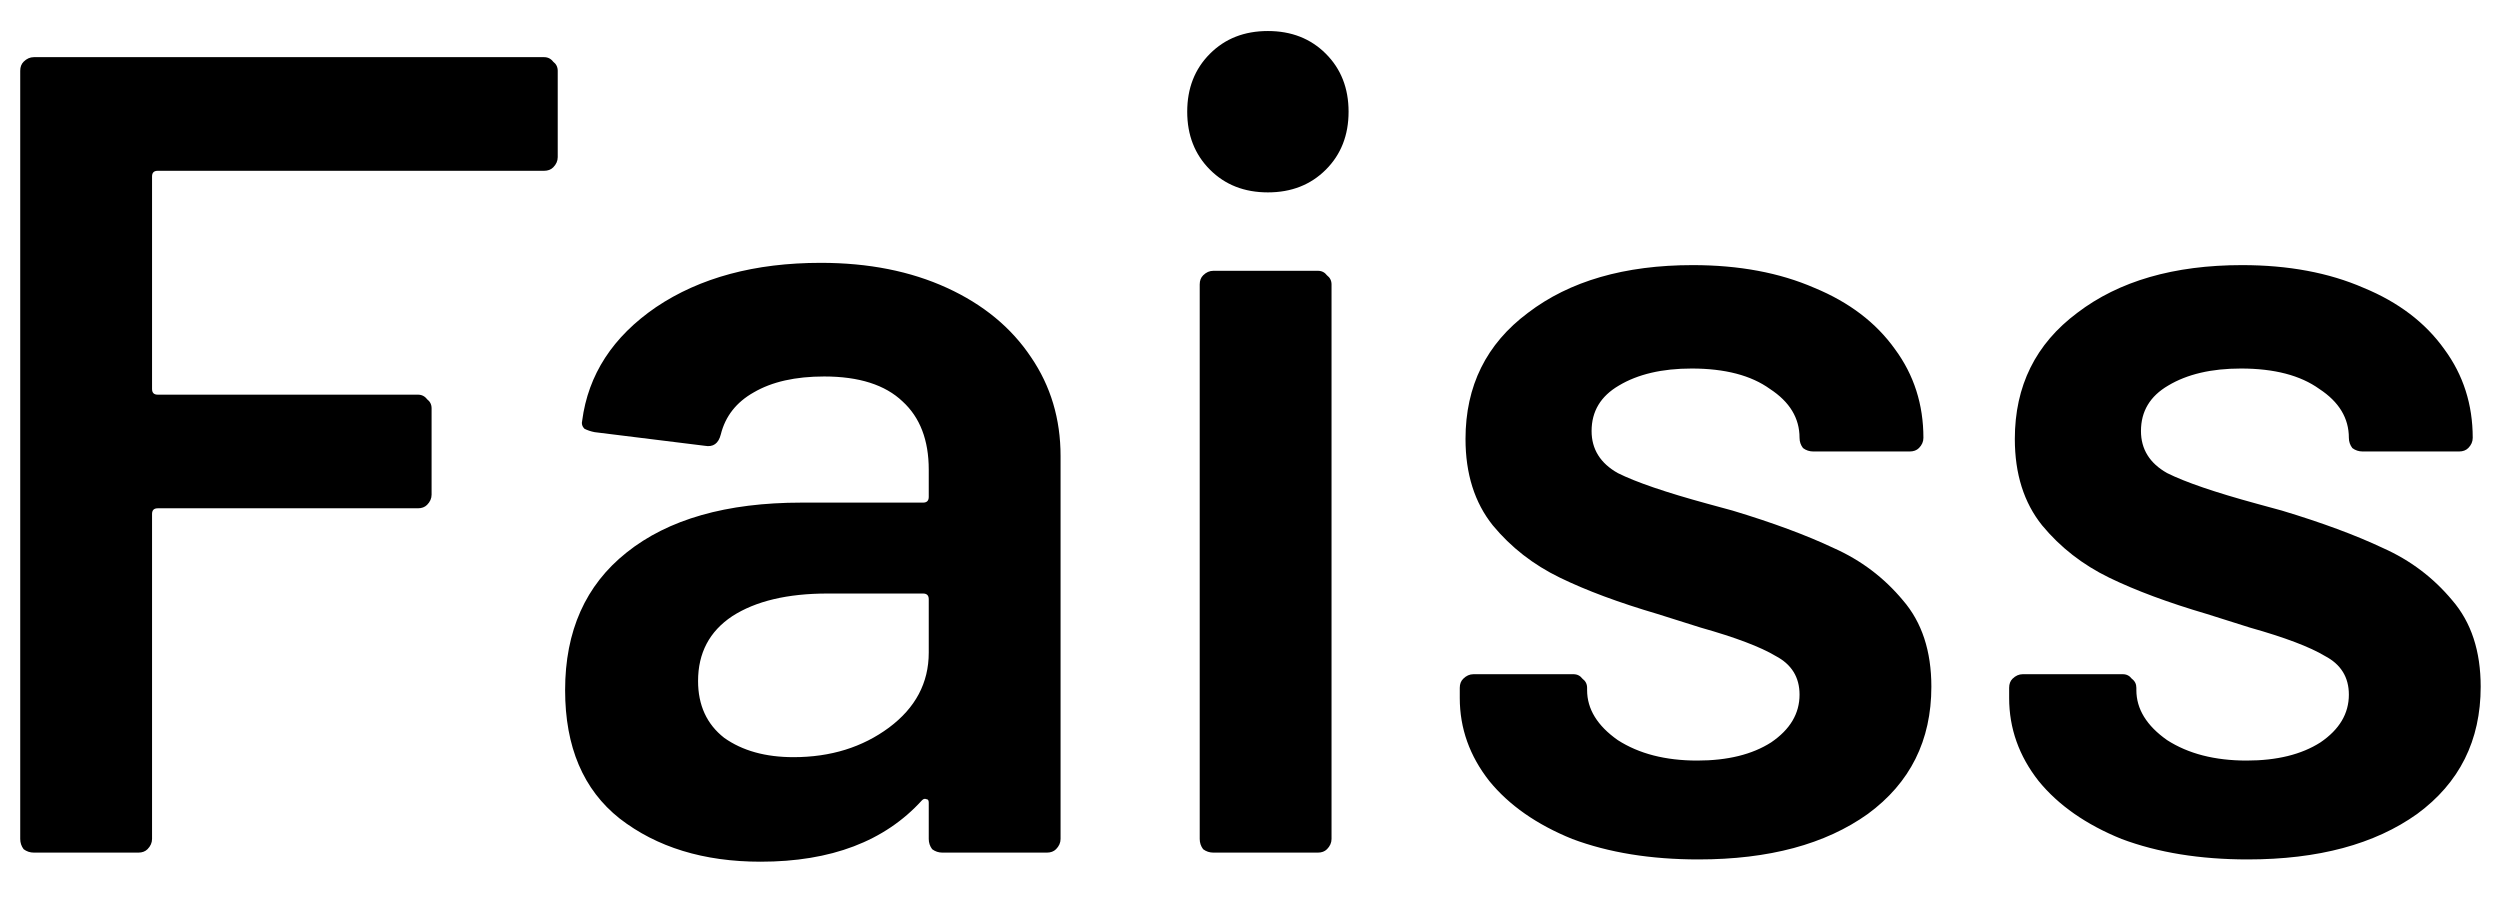 <svg width="44" height="16" viewBox="0 0 44 16" fill="none" xmlns="http://www.w3.org/2000/svg">
<path d="M9.816 2.766C9.816 2.833 9.789 2.893 9.736 2.946C9.696 2.986 9.642 3.006 9.576 3.006H2.776C2.709 3.006 2.676 3.039 2.676 3.106V6.846C2.676 6.913 2.709 6.946 2.776 6.946H7.356C7.422 6.946 7.476 6.973 7.516 7.026C7.569 7.066 7.596 7.119 7.596 7.186V8.706C7.596 8.773 7.569 8.833 7.516 8.886C7.476 8.926 7.422 8.946 7.356 8.946H2.776C2.709 8.946 2.676 8.979 2.676 9.046V14.766C2.676 14.832 2.649 14.893 2.596 14.946C2.556 14.986 2.502 15.006 2.436 15.006H0.596C0.529 15.006 0.469 14.986 0.416 14.946C0.376 14.893 0.356 14.832 0.356 14.766V1.246C0.356 1.179 0.376 1.126 0.416 1.086C0.469 1.033 0.529 1.006 0.596 1.006H9.576C9.642 1.006 9.696 1.033 9.736 1.086C9.789 1.126 9.816 1.179 9.816 1.246V2.766ZM14.446 4.626C15.286 4.626 16.026 4.773 16.666 5.066C17.306 5.359 17.799 5.766 18.146 6.286C18.492 6.793 18.666 7.373 18.666 8.026V14.766C18.666 14.832 18.639 14.893 18.586 14.946C18.546 14.986 18.492 15.006 18.426 15.006H16.586C16.519 15.006 16.459 14.986 16.406 14.946C16.366 14.893 16.346 14.832 16.346 14.766V14.126C16.346 14.086 16.332 14.066 16.306 14.066C16.279 14.053 16.252 14.059 16.226 14.086C15.572 14.806 14.626 15.166 13.386 15.166C12.386 15.166 11.559 14.912 10.906 14.406C10.266 13.899 9.946 13.146 9.946 12.146C9.946 11.106 10.306 10.299 11.026 9.726C11.759 9.139 12.786 8.846 14.106 8.846H16.246C16.312 8.846 16.346 8.813 16.346 8.746V8.266C16.346 7.746 16.192 7.346 15.886 7.066C15.579 6.773 15.119 6.626 14.506 6.626C13.999 6.626 13.586 6.719 13.266 6.906C12.959 7.079 12.766 7.326 12.686 7.646C12.646 7.806 12.552 7.873 12.406 7.846L10.466 7.606C10.399 7.593 10.339 7.573 10.286 7.546C10.246 7.506 10.232 7.459 10.246 7.406C10.352 6.593 10.786 5.926 11.546 5.406C12.319 4.886 13.286 4.626 14.446 4.626ZM13.966 13.326C14.619 13.326 15.179 13.152 15.646 12.806C16.112 12.459 16.346 12.019 16.346 11.486V10.546C16.346 10.479 16.312 10.446 16.246 10.446H14.566C13.859 10.446 13.299 10.579 12.886 10.846C12.486 11.113 12.286 11.492 12.286 11.986C12.286 12.412 12.439 12.746 12.746 12.986C13.066 13.213 13.472 13.326 13.966 13.326ZM22.315 3.386C21.901 3.386 21.561 3.253 21.295 2.986C21.028 2.719 20.895 2.379 20.895 1.966C20.895 1.553 21.028 1.213 21.295 0.946C21.561 0.679 21.901 0.546 22.315 0.546C22.728 0.546 23.068 0.679 23.335 0.946C23.602 1.213 23.735 1.553 23.735 1.966C23.735 2.379 23.602 2.719 23.335 2.986C23.068 3.253 22.728 3.386 22.315 3.386ZM21.355 15.006C21.288 15.006 21.228 14.986 21.175 14.946C21.135 14.893 21.115 14.832 21.115 14.766V5.006C21.115 4.939 21.135 4.886 21.175 4.846C21.228 4.793 21.288 4.766 21.355 4.766H23.195C23.262 4.766 23.315 4.793 23.355 4.846C23.408 4.886 23.435 4.939 23.435 5.006V14.766C23.435 14.832 23.408 14.893 23.355 14.946C23.315 14.986 23.262 15.006 23.195 15.006H21.355ZM29.892 15.126C29.052 15.126 28.312 15.006 27.672 14.766C27.046 14.512 26.559 14.172 26.212 13.746C25.866 13.306 25.692 12.819 25.692 12.286V12.106C25.692 12.039 25.712 11.986 25.753 11.946C25.806 11.893 25.866 11.866 25.933 11.866H27.692C27.759 11.866 27.812 11.893 27.852 11.946C27.906 11.986 27.933 12.039 27.933 12.106V12.146C27.933 12.479 28.113 12.773 28.473 13.026C28.846 13.266 29.312 13.386 29.872 13.386C30.406 13.386 30.839 13.279 31.172 13.066C31.506 12.839 31.672 12.559 31.672 12.226C31.672 11.919 31.532 11.693 31.253 11.546C30.986 11.386 30.546 11.219 29.933 11.046L29.172 10.806C28.492 10.606 27.919 10.393 27.453 10.166C26.986 9.939 26.593 9.633 26.273 9.246C25.953 8.846 25.793 8.339 25.793 7.726C25.793 6.793 26.159 6.053 26.892 5.506C27.626 4.946 28.593 4.666 29.793 4.666C30.606 4.666 31.319 4.799 31.933 5.066C32.546 5.319 33.019 5.679 33.352 6.146C33.686 6.599 33.852 7.119 33.852 7.706C33.852 7.773 33.826 7.833 33.773 7.886C33.733 7.926 33.679 7.946 33.612 7.946H31.913C31.846 7.946 31.786 7.926 31.733 7.886C31.692 7.833 31.672 7.773 31.672 7.706C31.672 7.359 31.499 7.073 31.152 6.846C30.819 6.606 30.359 6.486 29.773 6.486C29.253 6.486 28.826 6.586 28.492 6.786C28.172 6.973 28.012 7.239 28.012 7.586C28.012 7.906 28.166 8.153 28.473 8.326C28.793 8.486 29.319 8.666 30.052 8.866L30.492 8.986C31.199 9.199 31.793 9.419 32.273 9.646C32.752 9.859 33.159 10.166 33.492 10.566C33.826 10.953 33.992 11.459 33.992 12.086C33.992 13.033 33.619 13.779 32.873 14.326C32.126 14.859 31.133 15.126 29.892 15.126ZM39.56 15.126C38.721 15.126 37.98 15.006 37.34 14.766C36.714 14.512 36.227 14.172 35.88 13.746C35.534 13.306 35.361 12.819 35.361 12.286V12.106C35.361 12.039 35.38 11.986 35.42 11.946C35.474 11.893 35.534 11.866 35.6 11.866H37.361C37.427 11.866 37.48 11.893 37.52 11.946C37.574 11.986 37.6 12.039 37.6 12.106V12.146C37.6 12.479 37.781 12.773 38.141 13.026C38.514 13.266 38.98 13.386 39.541 13.386C40.074 13.386 40.507 13.279 40.84 13.066C41.174 12.839 41.34 12.559 41.34 12.226C41.34 11.919 41.2 11.693 40.92 11.546C40.654 11.386 40.214 11.219 39.6 11.046L38.84 10.806C38.16 10.606 37.587 10.393 37.12 10.166C36.654 9.939 36.261 9.633 35.941 9.246C35.62 8.846 35.461 8.339 35.461 7.726C35.461 6.793 35.827 6.053 36.56 5.506C37.294 4.946 38.261 4.666 39.461 4.666C40.274 4.666 40.987 4.799 41.6 5.066C42.214 5.319 42.687 5.679 43.02 6.146C43.354 6.599 43.52 7.119 43.52 7.706C43.52 7.773 43.494 7.833 43.441 7.886C43.401 7.926 43.347 7.946 43.281 7.946H41.581C41.514 7.946 41.454 7.926 41.401 7.886C41.361 7.833 41.34 7.773 41.34 7.706C41.34 7.359 41.167 7.073 40.821 6.846C40.487 6.606 40.027 6.486 39.441 6.486C38.92 6.486 38.494 6.586 38.16 6.786C37.84 6.973 37.681 7.239 37.681 7.586C37.681 7.906 37.834 8.153 38.141 8.326C38.461 8.486 38.987 8.666 39.721 8.866L40.16 8.986C40.867 9.199 41.461 9.419 41.941 9.646C42.42 9.859 42.827 10.166 43.16 10.566C43.494 10.953 43.66 11.459 43.66 12.086C43.66 13.033 43.287 13.779 42.541 14.326C41.794 14.859 40.8 15.126 39.56 15.126Z" fill="black"/>
</svg>
